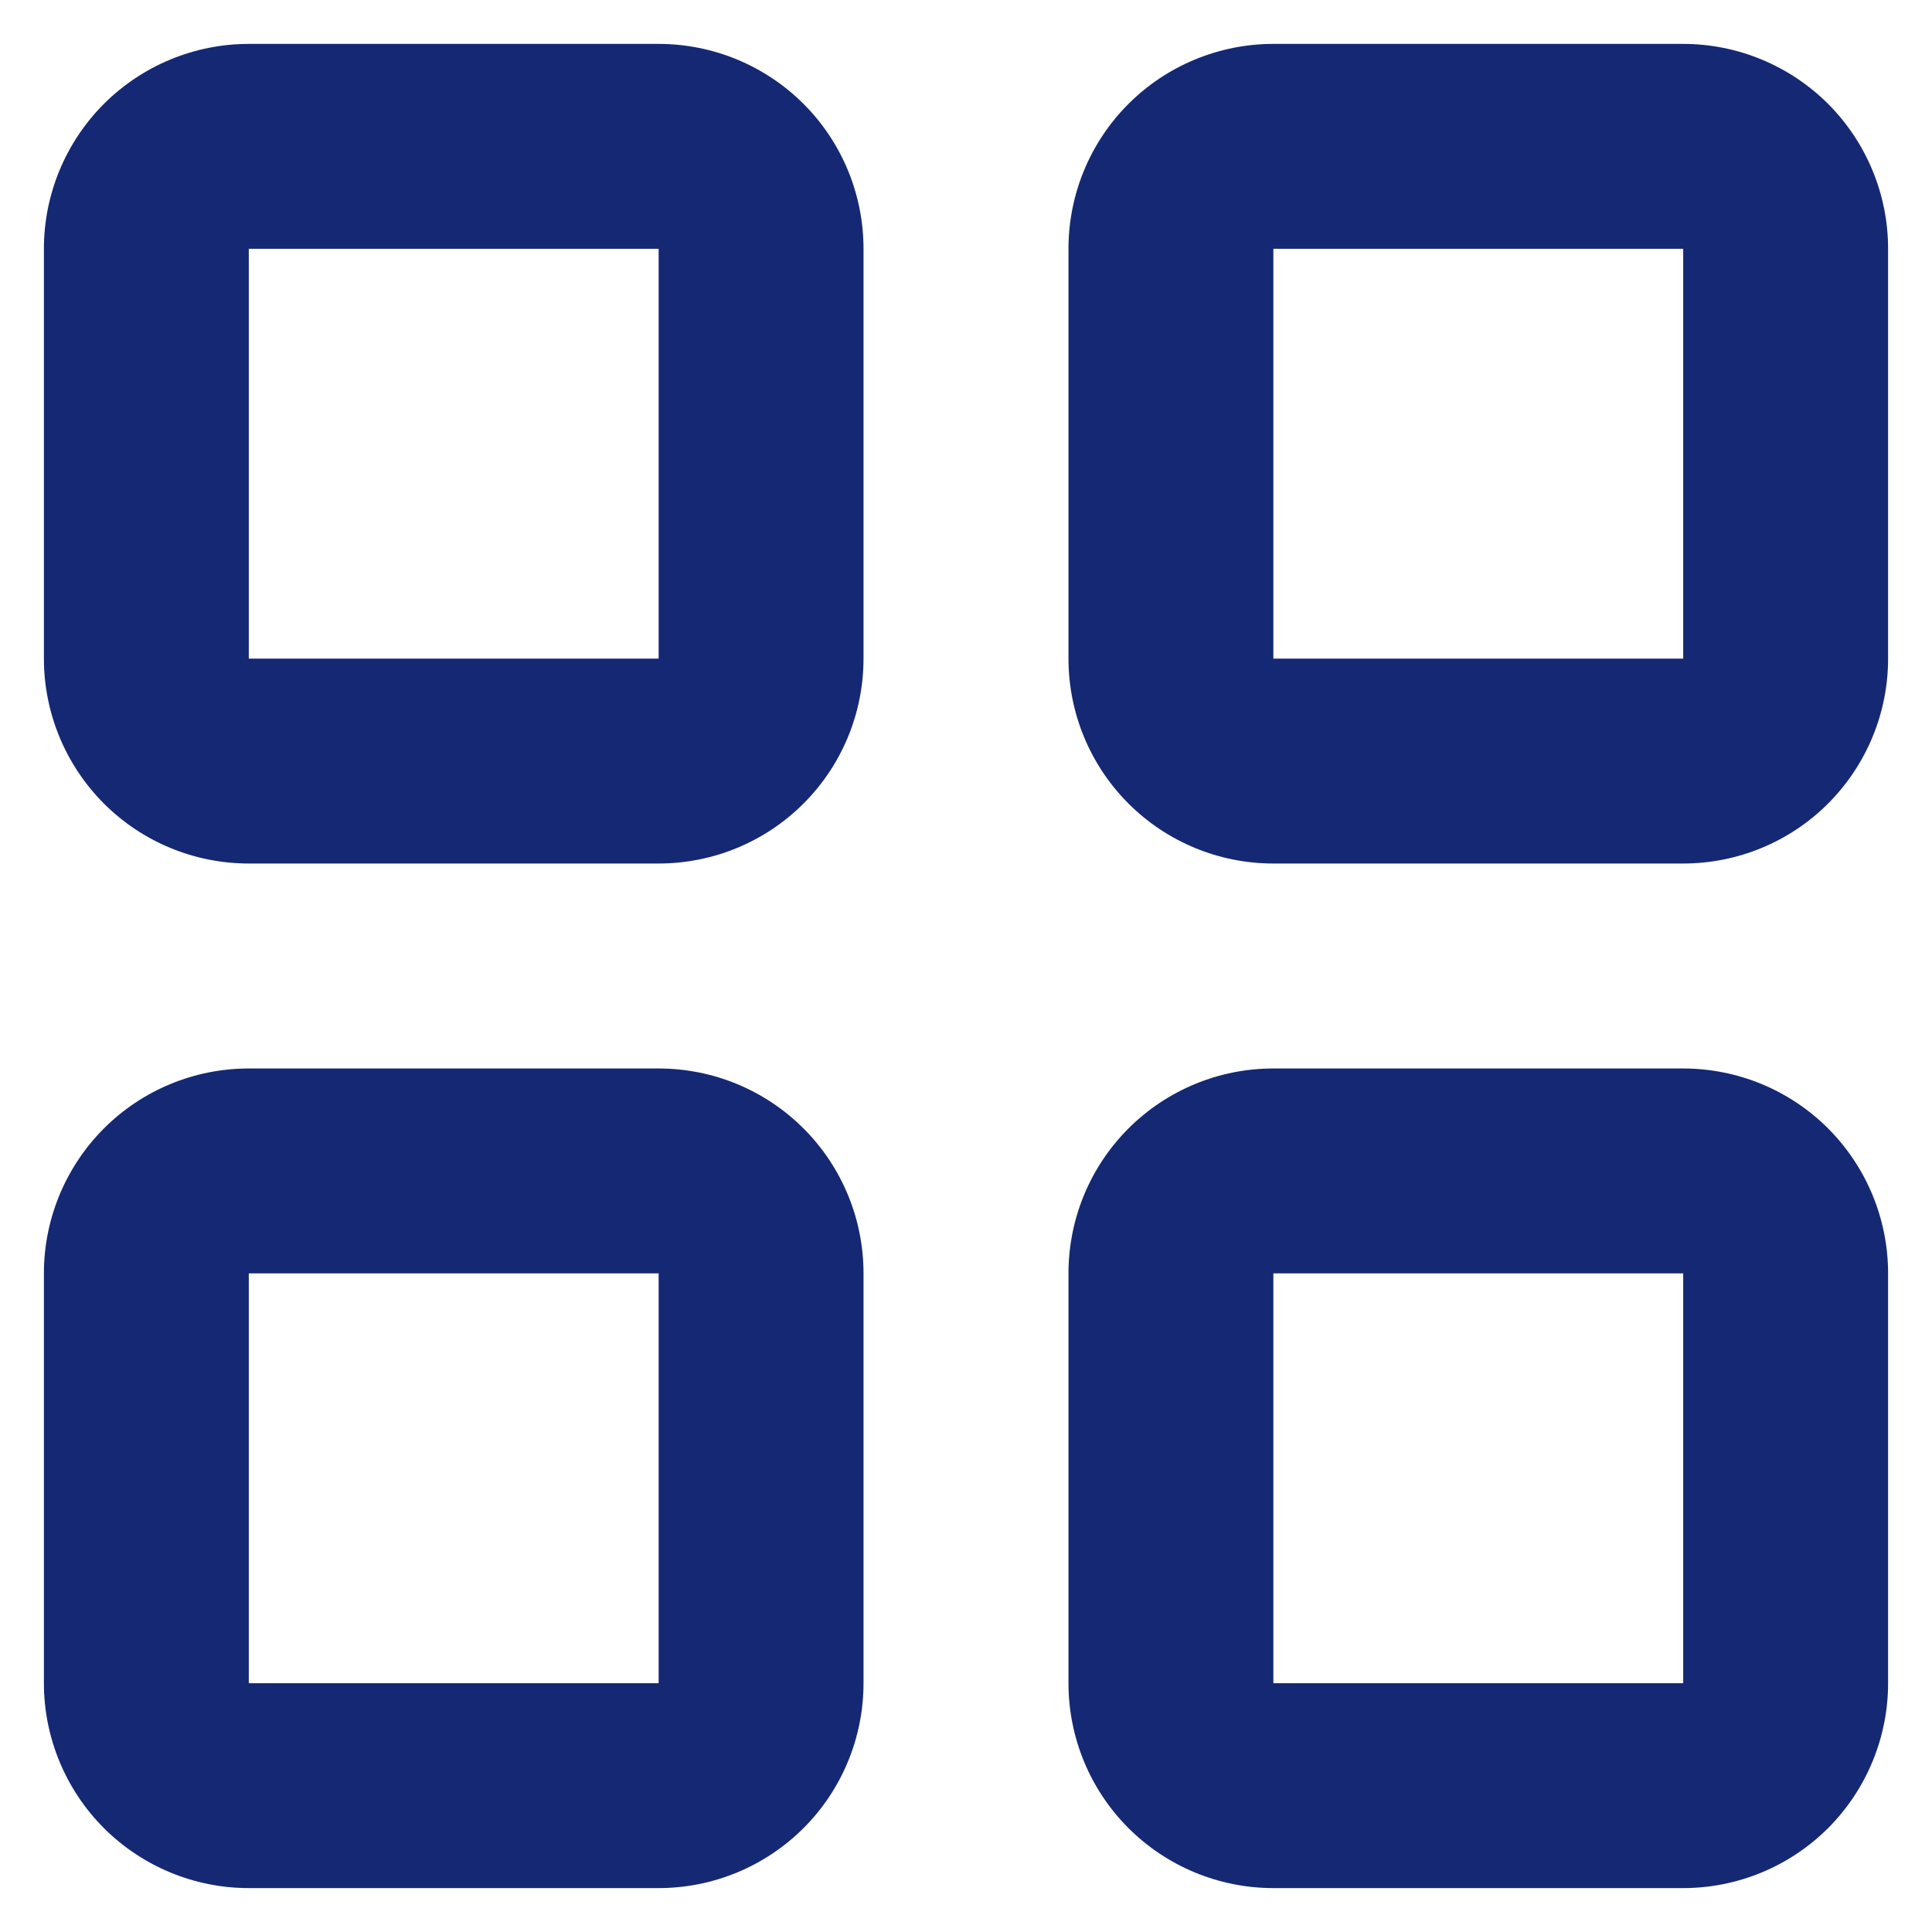 <svg width="22" height="22" viewBox="0 0 22 22" fill="none" xmlns="http://www.w3.org/2000/svg">
<path d="M7.5 0.5H2.833C2.214 0.5 1.621 0.746 1.183 1.183C0.746 1.621 0.5 2.214 0.5 2.833V7.5C0.5 8.119 0.746 8.712 1.183 9.15C1.621 9.588 2.214 9.833 2.833 9.833H7.5C8.119 9.833 8.712 9.588 9.15 9.15C9.588 8.712 9.833 8.119 9.833 7.5V2.833C9.833 2.214 9.588 1.621 9.15 1.183C8.712 0.746 8.119 0.5 7.5 0.5ZM2.833 7.5V2.833H7.5V7.5H2.833ZM19.167 0.5H14.5C13.881 0.5 13.288 0.746 12.85 1.183C12.412 1.621 12.167 2.214 12.167 2.833V7.5C12.167 8.119 12.412 8.712 12.85 9.15C13.288 9.588 13.881 9.833 14.5 9.833H19.167C19.785 9.833 20.379 9.588 20.817 9.15C21.254 8.712 21.5 8.119 21.5 7.5V2.833C21.5 2.214 21.254 1.621 20.817 1.183C20.379 0.746 19.785 0.5 19.167 0.5ZM14.5 7.5V2.833H19.167V7.5H14.5ZM7.5 12.167H2.833C2.214 12.167 1.621 12.412 1.183 12.85C0.746 13.288 0.5 13.881 0.5 14.5V19.167C0.5 19.785 0.746 20.379 1.183 20.817C1.621 21.254 2.214 21.5 2.833 21.5H7.5C8.119 21.5 8.712 21.254 9.15 20.817C9.588 20.379 9.833 19.785 9.833 19.167V14.5C9.833 13.881 9.588 13.288 9.15 12.85C8.712 12.412 8.119 12.167 7.5 12.167ZM2.833 19.167V14.5H7.5V19.167H2.833ZM19.167 12.167H14.5C13.881 12.167 13.288 12.412 12.85 12.85C12.412 13.288 12.167 13.881 12.167 14.5V19.167C12.167 19.785 12.412 20.379 12.85 20.817C13.288 21.254 13.881 21.5 14.5 21.5H19.167C19.785 21.5 20.379 21.254 20.817 20.817C21.254 20.379 21.5 19.785 21.5 19.167V14.5C21.5 13.881 21.254 13.288 20.817 12.85C20.379 12.412 19.785 12.167 19.167 12.167ZM14.5 19.167V14.5H19.167V19.167H14.5Z" fill="#152873"/>
</svg>
